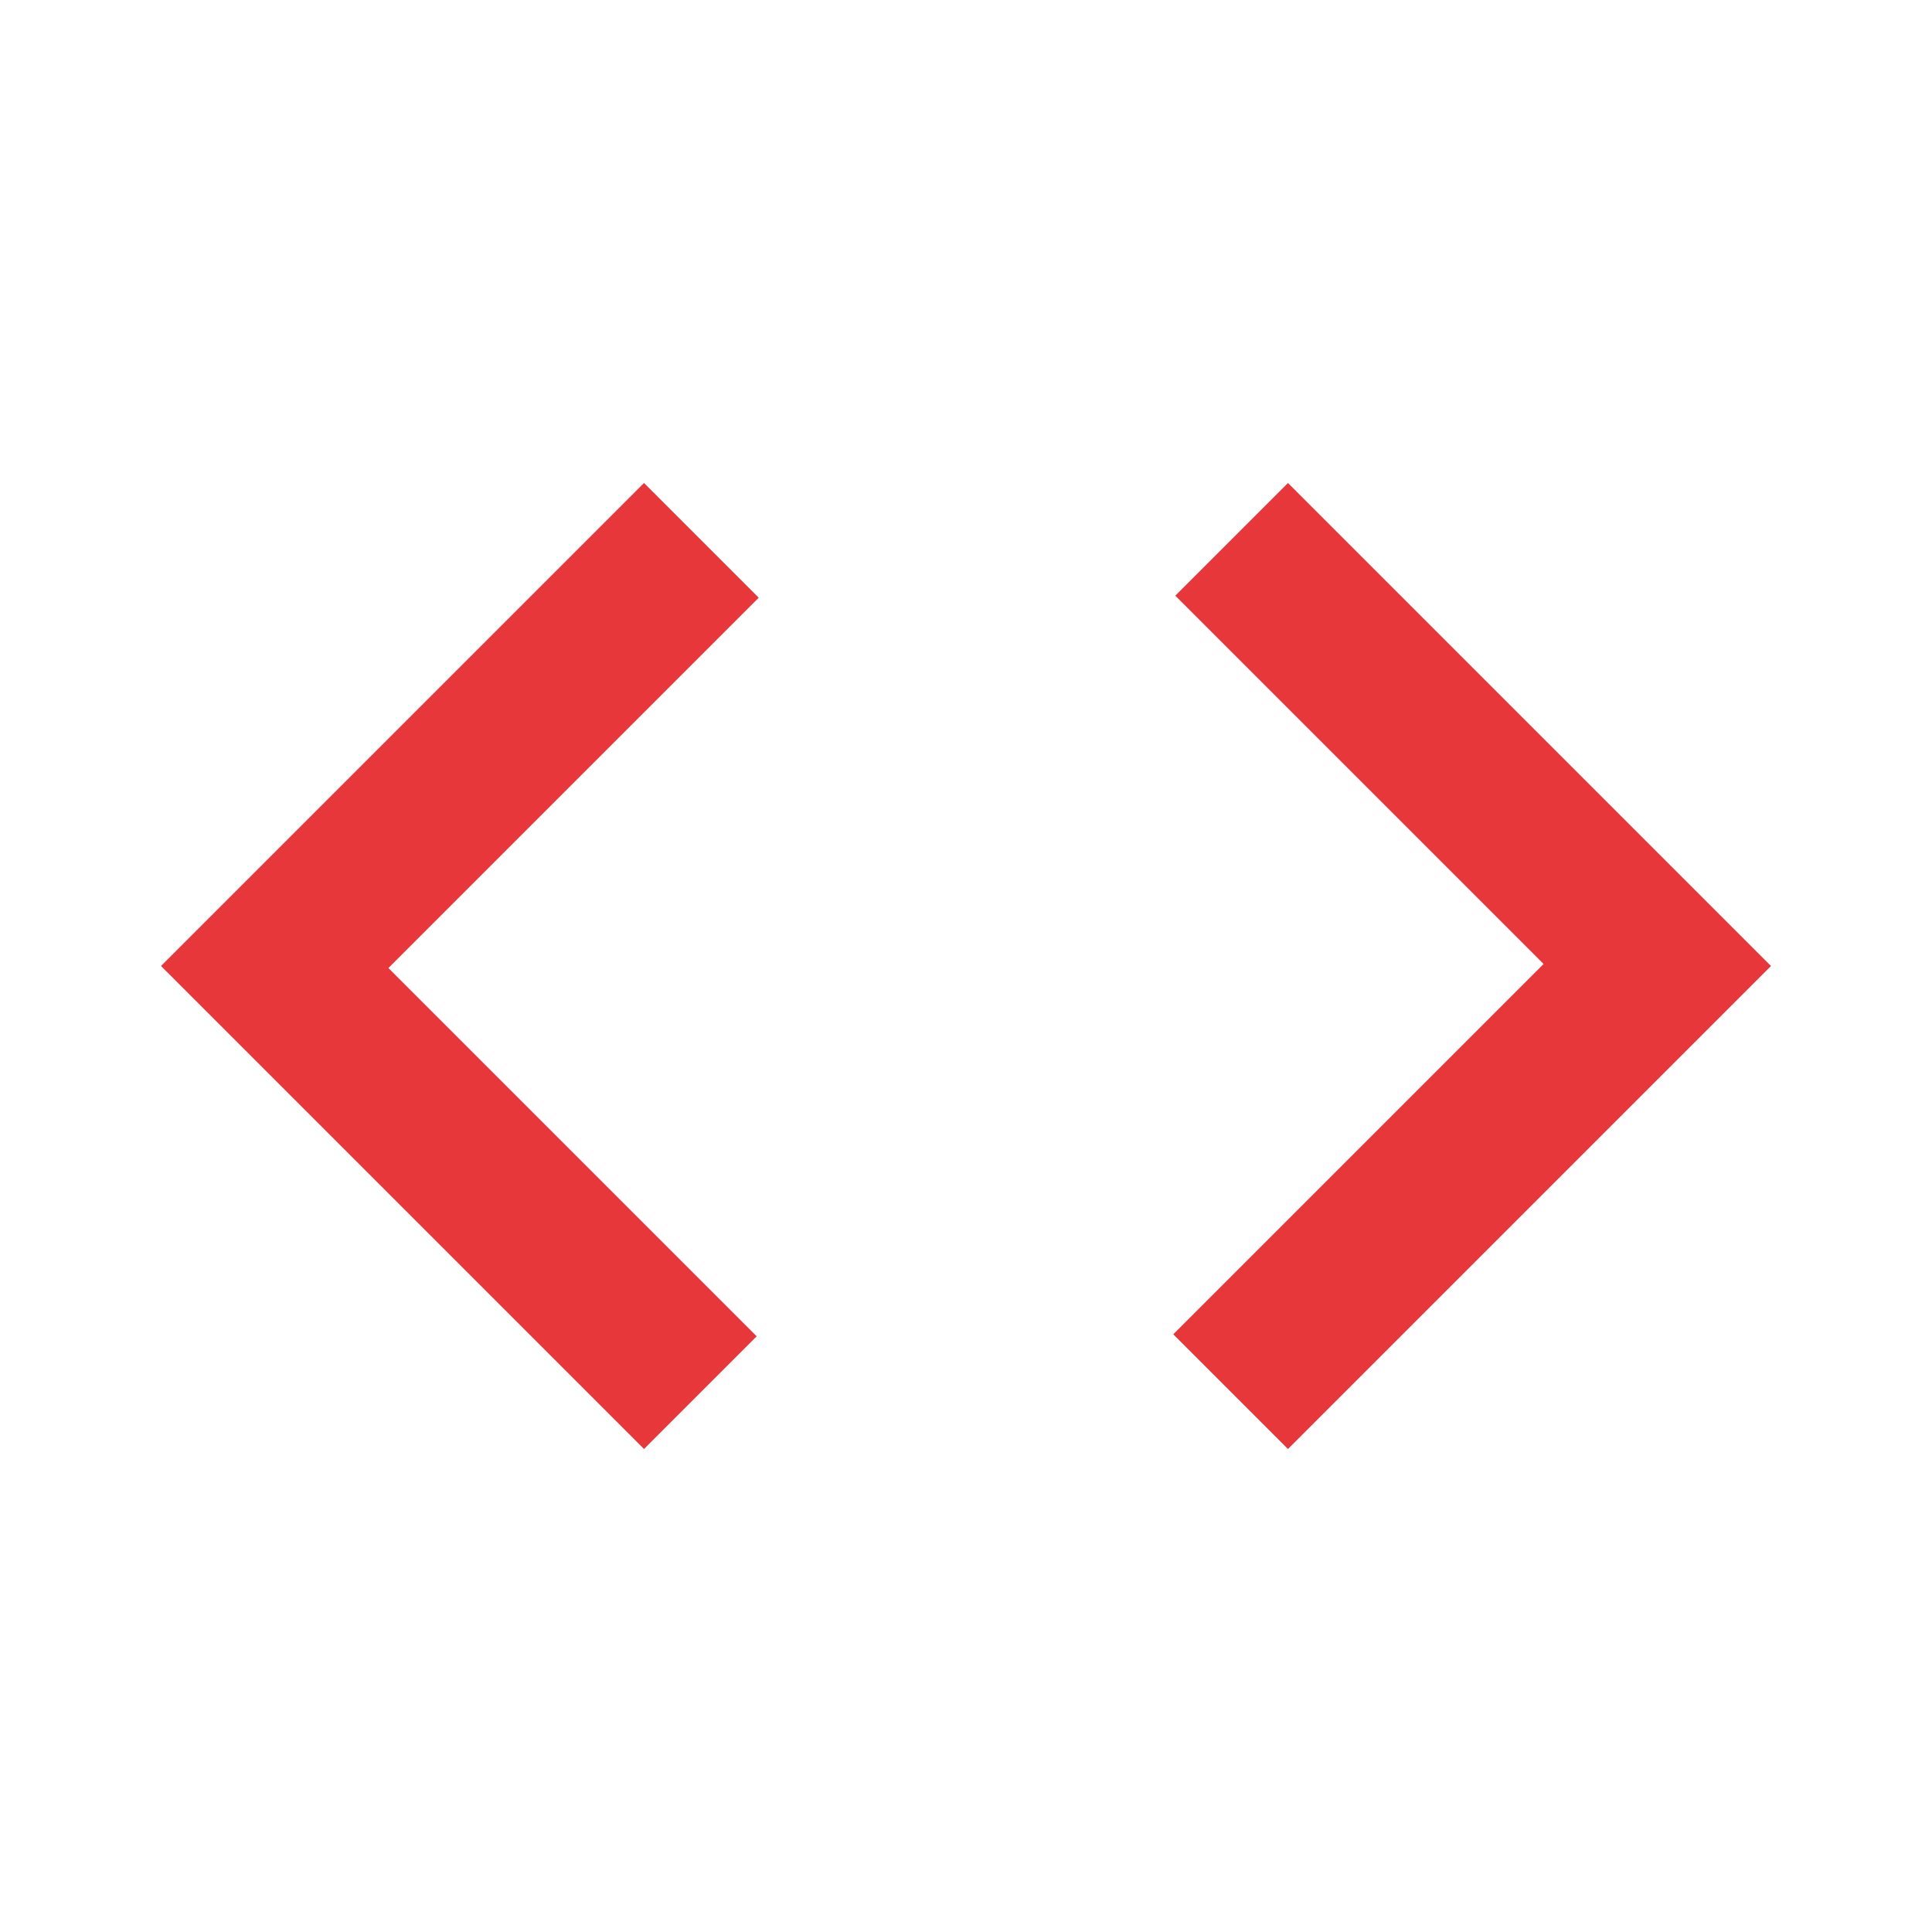 <svg xmlns="http://www.w3.org/2000/svg" height="40px" viewBox="0 -960 960 960" width="40px" fill="#e7373b"><path d="M320-240 80-480l240-240 57 57-184 184 183 183-56 56Zm320 0-57-57 184-184-183-183 56-56 240 240-240 240Z"/></svg>